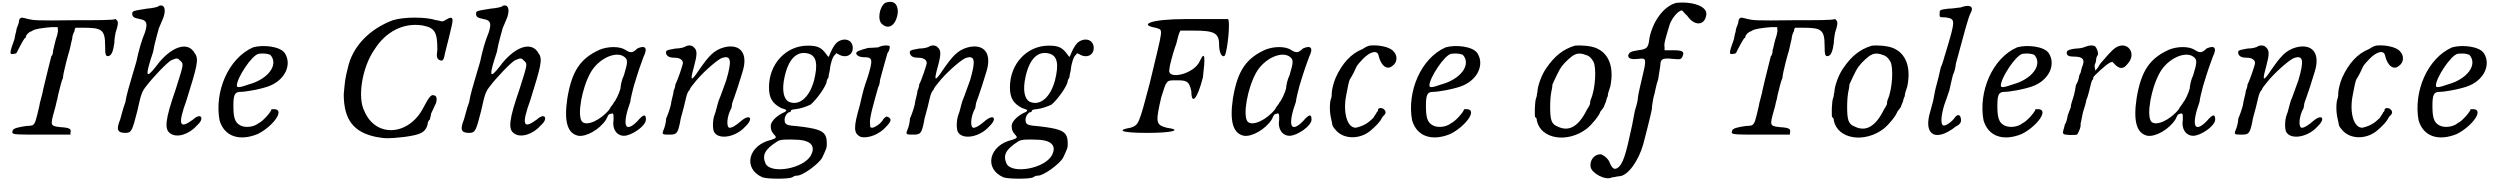 <?xml version='1.0' encoding='utf-8'?>
<svg xmlns="http://www.w3.org/2000/svg" xmlns:xlink="http://www.w3.org/1999/xlink" width="430px" height="32px" viewBox="0 0 4301 322" version="1.1">
<defs>
<path id="gl7936" d="M 22 3 C 21 3 20 6 20 7 C 20 9 19 13 18 15 C 16 19 15 24 15 26 C 14 28 13 34 12 39 C 3 64 3 66 12 64 C 15 64 16 63 18 58 C 20 54 28 39 30 37 C 31 37 32 36 32 34 C 32 32 37 26 42 25 C 46 21 63 19 76 18 C 80 18 84 18 87 18 C 87 19 87 20 87 21 C 88 24 87 27 86 32 C 82 43 81 52 79 58 C 79 62 78 67 76 68 C 75 73 73 79 69 96 C 67 104 64 116 62 125 C 60 137 56 147 55 155 C 49 181 48 185 43 188 C 43 188 38 189 33 189 C 19 191 10 193 9 197 C 7 204 6 204 60 204 C 75 204 92 204 109 204 C 109 204 109 203 109 201 C 111 194 108 192 91 191 C 74 189 74 188 81 163 C 82 159 84 153 84 151 C 85 149 85 145 86 144 C 86 143 87 139 88 134 C 91 121 94 110 96 106 C 96 104 97 98 98 94 C 100 85 103 73 105 66 C 108 58 110 45 112 38 C 112 34 114 28 116 25 C 116 22 117 20 118 19 C 122 19 127 19 131 19 C 163 19 169 22 169 50 C 169 66 170 69 175 68 C 180 67 183 60 185 45 C 185 40 186 33 187 28 C 192 13 192 8 189 6 C 188 4 187 4 186 4 C 185 6 152 6 115 6 C 49 7 45 6 36 4 C 25 1 24 1 22 3 z" fill="black"/><!-- width=199 height=211 -->
<path id="gl7937" d="M 77 3 C 77 5 67 7 56 8 C 31 12 31 12 31 17 C 31 23 35 24 44 26 C 56 28 58 33 53 49 C 47 63 42 81 38 100 C 35 109 31 125 28 134 C 26 141 21 157 19 170 C 15 180 12 194 10 200 C 3 217 5 223 19 223 C 30 223 31 219 40 184 C 46 157 47 152 56 141 C 65 129 92 100 99 97 C 109 93 109 93 115 99 C 120 104 120 104 106 148 C 88 200 86 217 97 224 C 108 232 129 226 143 210 C 157 198 150 187 136 200 C 113 217 109 210 125 166 C 143 108 147 95 139 85 C 127 63 97 74 72 108 C 54 131 53 125 67 83 C 70 65 76 47 77 42 C 79 37 83 28 85 23 C 90 8 86 0 77 3 z" fill="black"/><!-- width=162 height=239 -->
<path id="gl5457" d="M 65 5 C 22 24 -2 82 7 131 C 15 159 41 168 73 155 C 99 142 120 114 103 112 C 101 112 97 112 97 112 C 97 116 82 133 75 136 C 65 144 50 144 43 140 C 33 135 31 125 31 106 C 31 88 33 82 43 82 C 52 82 75 78 90 73 C 120 63 133 35 120 15 C 112 3 82 0 65 5 M 95 18 C 110 35 91 60 58 69 C 41 75 37 75 37 71 C 37 58 63 18 75 16 C 84 15 91 16 95 18 z" fill="black"/><!-- width=135 height=170 -->
<path id="gl5452" d="M 94 7 C 54 22 24 52 16 90 C 11 109 11 114 9 135 C 9 179 26 201 65 209 C 82 212 86 212 114 209 C 143 205 150 201 154 188 C 154 184 156 180 158 179 C 158 177 160 173 160 169 C 162 165 165 158 167 154 C 171 147 171 137 165 137 C 160 135 156 141 147 158 C 122 207 65 211 45 165 C 32 141 41 88 62 58 C 82 26 113 11 145 16 C 167 20 171 28 171 58 C 169 71 171 73 173 75 C 180 79 182 77 184 65 C 190 41 194 26 196 16 C 199 3 197 0 188 5 C 184 7 182 9 179 9 C 177 9 173 7 169 7 C 152 1 113 1 94 7 z" fill="black"/><!-- width=209 height=222 -->
<path id="gl7937" d="M 77 3 C 77 5 67 7 56 8 C 31 12 31 12 31 17 C 31 23 35 24 44 26 C 56 28 58 33 53 49 C 47 63 42 81 38 100 C 35 109 31 125 28 134 C 26 141 21 157 19 170 C 15 180 12 194 10 200 C 3 217 5 223 19 223 C 30 223 31 219 40 184 C 46 157 47 152 56 141 C 65 129 92 100 99 97 C 109 93 109 93 115 99 C 120 104 120 104 106 148 C 88 200 86 217 97 224 C 108 232 129 226 143 210 C 157 198 150 187 136 200 C 113 217 109 210 125 166 C 143 108 147 95 139 85 C 127 63 97 74 72 108 C 54 131 53 125 67 83 C 70 65 76 47 77 42 C 79 37 83 28 85 23 C 90 8 86 0 77 3 z" fill="black"/><!-- width=162 height=239 -->
<path id="gl5208" d="M 64 8 C 31 23 16 44 8 92 C 2 132 8 153 27 157 C 41 159 64 146 75 129 C 77 125 79 121 79 121 C 79 121 81 119 83 119 C 88 117 88 119 88 129 C 85 146 94 157 106 157 C 119 157 144 140 144 129 C 144 119 140 119 129 132 C 108 153 102 140 117 98 C 117 94 121 79 123 71 C 132 41 136 31 140 20 C 148 4 142 0 129 6 C 121 14 117 14 108 8 C 98 2 79 2 64 8 M 106 20 C 113 25 113 29 106 52 C 102 60 100 71 100 75 C 98 83 92 96 88 100 C 88 102 83 106 81 111 C 67 129 41 142 33 132 C 25 121 33 75 48 48 C 62 23 92 10 106 20 z" fill="black"/><!-- width=161 height=169 -->
<path id="gl5454" d="M 42 3 C 40 5 32 7 24 7 C 8 10 7 10 8 16 C 10 21 14 23 24 23 C 30 23 37 26 37 32 C 37 35 28 62 24 69 C 24 71 23 76 21 80 C 21 85 17 96 16 105 C 14 113 10 124 8 128 C 8 131 7 138 5 144 C 0 156 0 156 14 156 C 26 156 28 154 32 135 C 33 126 37 117 42 94 C 44 85 46 81 49 78 C 49 76 53 71 58 65 C 69 51 92 30 103 24 C 121 17 122 28 112 62 C 108 72 103 88 99 97 C 96 106 94 117 92 121 C 88 131 88 149 92 153 C 101 165 129 160 145 142 C 160 128 153 119 137 133 C 129 140 121 145 117 144 C 112 142 113 124 121 110 C 122 106 122 103 122 103 C 122 101 128 88 140 48 C 151 14 135 -2 108 5 C 90 10 81 21 65 44 C 51 65 49 64 56 39 C 62 17 62 10 56 5 C 53 1 46 1 42 3 z" fill="black"/><!-- width=160 height=169 -->
<path id="gl7940" d="M 153 7 C 148 12 144 20 140 30 C 139 32 139 32 136 28 C 127 15 120 12 103 12 C 66 12 36 43 36 84 C 36 103 42 112 57 120 C 67 123 68 124 63 127 C 51 132 40 142 39 150 C 39 157 40 160 44 165 C 50 171 49 172 40 175 C 0 184 -10 225 25 240 C 34 243 70 243 76 240 C 79 238 81 237 84 237 C 93 238 122 217 128 206 C 136 189 136 189 136 181 C 136 160 127 156 81 151 C 66 150 63 148 63 140 C 63 134 68 127 72 127 C 73 127 74 126 74 124 C 75 123 79 122 82 122 C 91 121 102 117 108 114 C 118 106 136 81 136 73 C 136 72 138 68 139 67 C 139 64 140 60 141 56 C 142 44 146 31 150 28 C 151 27 152 26 152 25 C 154 26 157 27 158 28 C 170 34 181 28 181 16 C 181 1 165 -3 153 7 M 105 26 C 118 30 121 44 114 72 C 106 102 88 117 70 109 C 61 104 58 88 63 66 C 70 34 85 20 105 26 M 88 175 C 110 177 116 187 109 201 C 97 225 39 235 30 216 C 24 202 28 192 50 178 C 55 174 67 174 88 175 z" fill="black"/><!-- width=188 height=250 -->
<path id="gl7725" d="M 58 5 C 48 12 44 35 53 42 C 66 53 78 41 80 21 C 80 5 71 0 58 5 M 46 82 C 42 82 35 83 28 83 C 14 87 8 89 8 92 C 8 96 14 99 21 99 C 37 99 37 103 28 133 C 21 153 21 153 14 183 C 3 221 3 231 16 237 C 28 240 48 233 60 219 C 69 210 69 206 64 203 C 60 201 60 201 55 206 C 51 214 42 219 37 221 C 32 221 32 221 32 214 C 30 206 39 176 46 151 C 48 148 49 142 49 139 C 51 132 58 105 62 92 C 66 87 66 82 66 80 C 64 78 53 78 46 82 z" fill="black"/><!-- width=92 height=246 -->
<path id="gl5454" d="M 42 3 C 40 5 32 7 24 7 C 8 10 7 10 8 16 C 10 21 14 23 24 23 C 30 23 37 26 37 32 C 37 35 28 62 24 69 C 24 71 23 76 21 80 C 21 85 17 96 16 105 C 14 113 10 124 8 128 C 8 131 7 138 5 144 C 0 156 0 156 14 156 C 26 156 28 154 32 135 C 33 126 37 117 42 94 C 44 85 46 81 49 78 C 49 76 53 71 58 65 C 69 51 92 30 103 24 C 121 17 122 28 112 62 C 108 72 103 88 99 97 C 96 106 94 117 92 121 C 88 131 88 149 92 153 C 101 165 129 160 145 142 C 160 128 153 119 137 133 C 129 140 121 145 117 144 C 112 142 113 124 121 110 C 122 106 122 103 122 103 C 122 101 128 88 140 48 C 151 14 135 -2 108 5 C 90 10 81 21 65 44 C 51 65 49 64 56 39 C 62 17 62 10 56 5 C 53 1 46 1 42 3 z" fill="black"/><!-- width=160 height=169 -->
<path id="gl7940" d="M 153 7 C 148 12 144 20 140 30 C 139 32 139 32 136 28 C 127 15 120 12 103 12 C 66 12 36 43 36 84 C 36 103 42 112 57 120 C 67 123 68 124 63 127 C 51 132 40 142 39 150 C 39 157 40 160 44 165 C 50 171 49 172 40 175 C 0 184 -10 225 25 240 C 34 243 70 243 76 240 C 79 238 81 237 84 237 C 93 238 122 217 128 206 C 136 189 136 189 136 181 C 136 160 127 156 81 151 C 66 150 63 148 63 140 C 63 134 68 127 72 127 C 73 127 74 126 74 124 C 75 123 79 122 82 122 C 91 121 102 117 108 114 C 118 106 136 81 136 73 C 136 72 138 68 139 67 C 139 64 140 60 141 56 C 142 44 146 31 150 28 C 151 27 152 26 152 25 C 154 26 157 27 158 28 C 170 34 181 28 181 16 C 181 1 165 -3 153 7 M 105 26 C 118 30 121 44 114 72 C 106 102 88 117 70 109 C 61 104 58 88 63 66 C 70 34 85 20 105 26 M 88 175 C 110 177 116 187 109 201 C 97 225 39 235 30 216 C 24 202 28 192 50 178 C 55 174 67 174 88 175 z" fill="black"/><!-- width=188 height=250 -->
<path id="gl7941" d="M 115 4 C 52 4 33 14 62 19 C 76 24 76 14 52 115 C 33 187 33 187 19 192 C -5 196 0 201 48 201 C 91 201 110 196 81 192 C 62 187 62 182 72 139 C 81 110 81 110 96 110 C 115 110 120 110 124 129 C 124 153 134 144 144 105 C 148 72 148 57 139 76 C 129 100 81 110 86 91 C 86 86 91 67 96 52 C 100 43 100 33 105 24 C 115 24 124 24 129 24 C 163 24 172 28 172 48 C 172 62 177 72 182 67 C 187 57 192 4 187 4 C 182 4 153 4 115 4 z" fill="black"/><!-- width=201 height=211 -->
<path id="gl5208" d="M 64 8 C 31 23 16 44 8 92 C 2 132 8 153 27 157 C 41 159 64 146 75 129 C 77 125 79 121 79 121 C 79 121 81 119 83 119 C 88 117 88 119 88 129 C 85 146 94 157 106 157 C 119 157 144 140 144 129 C 144 119 140 119 129 132 C 108 153 102 140 117 98 C 117 94 121 79 123 71 C 132 41 136 31 140 20 C 148 4 142 0 129 6 C 121 14 117 14 108 8 C 98 2 79 2 64 8 M 106 20 C 113 25 113 29 106 52 C 102 60 100 71 100 75 C 98 83 92 96 88 100 C 88 102 83 106 81 111 C 67 129 41 142 33 132 C 25 121 33 75 48 48 C 62 23 92 10 106 20 z" fill="black"/><!-- width=161 height=169 -->
<path id="gl6155" d="M 72 2 C 69 3 68 3 60 8 C 40 16 25 33 14 57 C 10 66 7 79 7 84 C 7 85 7 91 6 93 C 3 100 3 117 6 129 C 7 133 8 138 8 139 C 8 140 10 144 13 147 C 26 164 54 165 73 150 C 84 141 91 133 94 127 C 94 126 97 123 98 122 C 102 118 100 114 96 111 C 91 109 87 110 87 114 C 87 114 87 116 85 117 C 84 120 81 123 79 127 C 70 136 62 141 49 144 C 34 145 26 118 32 88 C 34 76 37 63 38 61 C 42 55 48 43 50 38 C 51 36 56 30 60 26 C 73 12 86 9 88 19 C 92 37 103 45 112 37 C 121 31 121 19 114 12 C 108 4 86 0 72 2 z" fill="black"/><!-- width=130 height=169 -->
<path id="gl5457" d="M 65 5 C 22 24 -2 82 7 131 C 15 159 41 168 73 155 C 99 142 120 114 103 112 C 101 112 97 112 97 112 C 97 116 82 133 75 136 C 65 144 50 144 43 140 C 33 135 31 125 31 106 C 31 88 33 82 43 82 C 52 82 75 78 90 73 C 120 63 133 35 120 15 C 112 3 82 0 65 5 M 95 18 C 110 35 91 60 58 69 C 41 75 37 75 37 71 C 37 58 63 18 75 16 C 84 15 91 16 95 18 z" fill="black"/><!-- width=135 height=170 -->
<path id="gl5453" d="M 73 2 C 52 8 37 21 24 40 C 15 52 8 73 8 82 C 7 85 7 90 6 92 C 3 98 3 124 4 126 C 6 126 7 129 7 132 C 14 164 60 171 93 146 C 102 139 115 123 117 116 C 118 115 121 111 123 108 C 124 104 127 99 127 97 C 128 94 128 92 129 91 C 130 90 130 87 130 86 C 130 85 132 79 134 73 C 141 40 132 15 109 6 C 100 2 80 1 73 2 M 91 18 C 97 19 102 24 105 30 C 110 39 109 76 100 96 C 99 99 99 102 99 103 C 99 103 97 108 94 112 C 80 141 63 152 43 142 C 32 138 30 130 30 108 C 30 96 31 87 32 82 C 33 78 34 72 34 69 C 37 63 44 46 50 38 C 55 31 68 19 72 18 C 76 15 85 15 91 18 z" fill="black"/><!-- width=145 height=169 -->
<path id="gl6148" d="M 153 3 C 131 9 113 35 107 63 C 105 81 103 83 87 85 C 75 87 72 88 70 94 C 70 100 77 101 87 100 C 100 98 101 100 98 116 C 90 150 88 159 87 166 C 87 170 85 179 83 185 C 81 190 79 205 77 214 C 66 266 61 283 51 289 C 46 292 42 290 37 277 C 33 270 25 265 22 265 C 11 265 3 276 5 287 C 7 298 31 311 42 305 C 46 305 51 303 55 303 C 70 302 88 276 96 248 C 100 233 109 198 111 187 C 111 181 113 172 114 166 C 116 161 118 146 122 135 C 124 122 126 111 126 107 C 127 100 131 98 148 100 C 161 101 161 101 164 96 C 168 87 164 85 148 85 C 142 85 138 85 133 85 C 133 83 133 81 133 79 C 131 75 137 57 142 40 C 146 29 157 16 163 16 C 164 16 168 22 172 25 C 185 44 202 42 205 25 C 209 9 181 0 153 3 z" fill="black"/><!-- width=216 height=320 -->
<path id="gl7936" d="M 22 3 C 21 3 20 6 20 7 C 20 9 19 13 18 15 C 16 19 15 24 15 26 C 14 28 13 34 12 39 C 3 64 3 66 12 64 C 15 64 16 63 18 58 C 20 54 28 39 30 37 C 31 37 32 36 32 34 C 32 32 37 26 42 25 C 46 21 63 19 76 18 C 80 18 84 18 87 18 C 87 19 87 20 87 21 C 88 24 87 27 86 32 C 82 43 81 52 79 58 C 79 62 78 67 76 68 C 75 73 73 79 69 96 C 67 104 64 116 62 125 C 60 137 56 147 55 155 C 49 181 48 185 43 188 C 43 188 38 189 33 189 C 19 191 10 193 9 197 C 7 204 6 204 60 204 C 75 204 92 204 109 204 C 109 204 109 203 109 201 C 111 194 108 192 91 191 C 74 189 74 188 81 163 C 82 159 84 153 84 151 C 85 149 85 145 86 144 C 86 143 87 139 88 134 C 91 121 94 110 96 106 C 96 104 97 98 98 94 C 100 85 103 73 105 66 C 108 58 110 45 112 38 C 112 34 114 28 116 25 C 116 22 117 20 118 19 C 122 19 127 19 131 19 C 163 19 169 22 169 50 C 169 66 170 69 175 68 C 180 67 183 60 185 45 C 185 40 186 33 187 28 C 192 13 192 8 189 6 C 188 4 187 4 186 4 C 185 6 152 6 115 6 C 49 7 45 6 36 4 C 25 1 24 1 22 3 z" fill="black"/><!-- width=199 height=211 -->
<path id="gl5453" d="M 73 2 C 52 8 37 21 24 40 C 15 52 8 73 8 82 C 7 85 7 90 6 92 C 3 98 3 124 4 126 C 6 126 7 129 7 132 C 14 164 60 171 93 146 C 102 139 115 123 117 116 C 118 115 121 111 123 108 C 124 104 127 99 127 97 C 128 94 128 92 129 91 C 130 90 130 87 130 86 C 130 85 132 79 134 73 C 141 40 132 15 109 6 C 100 2 80 1 73 2 M 91 18 C 97 19 102 24 105 30 C 110 39 109 76 100 96 C 99 99 99 102 99 103 C 99 103 97 108 94 112 C 80 141 63 152 43 142 C 32 138 30 130 30 108 C 30 96 31 87 32 82 C 33 78 34 72 34 69 C 37 63 44 46 50 38 C 55 31 68 19 72 18 C 76 15 85 15 91 18 z" fill="black"/><!-- width=145 height=169 -->
<path id="gl7684" d="M 62 6 C 58 6 49 8 41 8 C 26 10 26 10 26 17 C 26 23 26 23 36 23 C 54 26 54 26 36 86 C 34 91 32 102 28 110 C 26 119 23 132 21 139 C 19 145 17 156 15 167 C 13 175 10 186 8 193 C 0 228 21 238 54 212 C 62 208 65 204 62 195 C 60 191 56 191 52 197 C 47 204 36 212 32 210 C 28 208 28 195 34 175 C 36 169 41 156 43 149 C 45 141 47 130 49 123 C 52 117 54 108 54 104 C 67 56 76 21 80 15 C 86 4 78 0 62 6 z" fill="black"/><!-- width=93 height=238 -->
<path id="gl5457" d="M 65 5 C 22 24 -2 82 7 131 C 15 159 41 168 73 155 C 99 142 120 114 103 112 C 101 112 97 112 97 112 C 97 116 82 133 75 136 C 65 144 50 144 43 140 C 33 135 31 125 31 106 C 31 88 33 82 43 82 C 52 82 75 78 90 73 C 120 63 133 35 120 15 C 112 3 82 0 65 5 M 95 18 C 110 35 91 60 58 69 C 41 75 37 75 37 71 C 37 58 63 18 75 16 C 84 15 91 16 95 18 z" fill="black"/><!-- width=135 height=170 -->
<path id="gl6147" d="M 44 4 C 40 6 33 7 28 7 C 18 8 12 10 12 14 C 12 19 15 21 25 21 C 40 21 44 26 39 38 C 38 40 37 45 36 49 C 34 52 33 56 33 58 C 32 61 31 66 28 70 C 27 76 26 82 25 86 C 24 90 22 96 21 99 C 20 102 19 106 19 109 C 18 111 16 117 14 122 C 13 127 12 134 9 138 C 6 150 4 153 7 155 C 9 157 27 157 30 156 C 31 155 36 145 36 141 C 36 140 36 135 37 133 C 38 129 39 122 40 118 C 44 105 45 102 46 96 C 48 92 49 87 50 84 C 54 68 55 62 57 61 C 58 60 58 58 58 57 C 58 55 81 34 86 32 C 87 31 88 31 91 30 C 92 31 93 32 94 33 C 103 43 110 43 117 34 C 135 15 116 -8 96 6 C 90 10 78 24 72 31 C 70 33 67 38 66 40 C 64 42 63 44 62 45 C 61 44 61 43 61 42 C 60 39 60 34 62 32 C 62 31 63 28 63 26 C 63 24 64 20 66 18 C 67 13 64 6 61 3 C 57 1 52 1 44 4 z" fill="black"/><!-- width=134 height=163 -->
<path id="gl5208" d="M 64 8 C 31 23 16 44 8 92 C 2 132 8 153 27 157 C 41 159 64 146 75 129 C 77 125 79 121 79 121 C 79 121 81 119 83 119 C 88 117 88 119 88 129 C 85 146 94 157 106 157 C 119 157 144 140 144 129 C 144 119 140 119 129 132 C 108 153 102 140 117 98 C 117 94 121 79 123 71 C 132 41 136 31 140 20 C 148 4 142 0 129 6 C 121 14 117 14 108 8 C 98 2 79 2 64 8 M 106 20 C 113 25 113 29 106 52 C 102 60 100 71 100 75 C 98 83 92 96 88 100 C 88 102 83 106 81 111 C 67 129 41 142 33 132 C 25 121 33 75 48 48 C 62 23 92 10 106 20 z" fill="black"/><!-- width=161 height=169 -->
<path id="gl5454" d="M 42 3 C 40 5 32 7 24 7 C 8 10 7 10 8 16 C 10 21 14 23 24 23 C 30 23 37 26 37 32 C 37 35 28 62 24 69 C 24 71 23 76 21 80 C 21 85 17 96 16 105 C 14 113 10 124 8 128 C 8 131 7 138 5 144 C 0 156 0 156 14 156 C 26 156 28 154 32 135 C 33 126 37 117 42 94 C 44 85 46 81 49 78 C 49 76 53 71 58 65 C 69 51 92 30 103 24 C 121 17 122 28 112 62 C 108 72 103 88 99 97 C 96 106 94 117 92 121 C 88 131 88 149 92 153 C 101 165 129 160 145 142 C 160 128 153 119 137 133 C 129 140 121 145 117 144 C 112 142 113 124 121 110 C 122 106 122 103 122 103 C 122 101 128 88 140 48 C 151 14 135 -2 108 5 C 90 10 81 21 65 44 C 51 65 49 64 56 39 C 62 17 62 10 56 5 C 53 1 46 1 42 3 z" fill="black"/><!-- width=160 height=169 -->
<path id="gl6155" d="M 72 2 C 69 3 68 3 60 8 C 40 16 25 33 14 57 C 10 66 7 79 7 84 C 7 85 7 91 6 93 C 3 100 3 117 6 129 C 7 133 8 138 8 139 C 8 140 10 144 13 147 C 26 164 54 165 73 150 C 84 141 91 133 94 127 C 94 126 97 123 98 122 C 102 118 100 114 96 111 C 91 109 87 110 87 114 C 87 114 87 116 85 117 C 84 120 81 123 79 127 C 70 136 62 141 49 144 C 34 145 26 118 32 88 C 34 76 37 63 38 61 C 42 55 48 43 50 38 C 51 36 56 30 60 26 C 73 12 86 9 88 19 C 92 37 103 45 112 37 C 121 31 121 19 114 12 C 108 4 86 0 72 2 z" fill="black"/><!-- width=130 height=169 -->
<path id="gl5457" d="M 65 5 C 22 24 -2 82 7 131 C 15 159 41 168 73 155 C 99 142 120 114 103 112 C 101 112 97 112 97 112 C 97 116 82 133 75 136 C 65 144 50 144 43 140 C 33 135 31 125 31 106 C 31 88 33 82 43 82 C 52 82 75 78 90 73 C 120 63 133 35 120 15 C 112 3 82 0 65 5 M 95 18 C 110 35 91 60 58 69 C 41 75 37 75 37 71 C 37 58 63 18 75 16 C 84 15 91 16 95 18 z" fill="black"/><!-- width=135 height=170 -->
</defs>
<use xlink:href="#gl7936" x="0" y="29"/>
<use xlink:href="#gl7937" x="185" y="7"/>
<use xlink:href="#gl5457" x="360" y="77"/>
<use xlink:href="#gl5452" x="573" y="28"/>
<use xlink:href="#gl7937" x="780" y="7"/>
<use xlink:href="#gl5208" x="961" y="78"/>
<use xlink:href="#gl5454" x="1132" y="77"/>
<use xlink:href="#gl7940" x="1282" y="67"/>
<use xlink:href="#gl7725" x="1461" y="0"/>
<use xlink:href="#gl5454" x="1554" y="77"/>
<use xlink:href="#gl7940" x="1699" y="67"/>
<use xlink:href="#gl7941" x="1925" y="29"/>
<use xlink:href="#gl5208" x="2113" y="78"/>
<use xlink:href="#gl6155" x="2285" y="77"/>
<use xlink:href="#gl5457" x="2424" y="77"/>
<use xlink:href="#gl5453" x="2640" y="77"/>
<use xlink:href="#gl6148" x="2735" y="2"/>
<use xlink:href="#gl7936" x="2976" y="29"/>
<use xlink:href="#gl5453" x="3154" y="77"/>
<use xlink:href="#gl7684" x="3318" y="7"/>
<use xlink:href="#gl5457" x="3413" y="77"/>
<use xlink:href="#gl6147" x="3552" y="77"/>
<use xlink:href="#gl5208" x="3677" y="78"/>
<use xlink:href="#gl5454" x="3853" y="77"/>
<use xlink:href="#gl6155" x="4027" y="77"/>
<use xlink:href="#gl5457" x="4166" y="77"/>
</svg>
